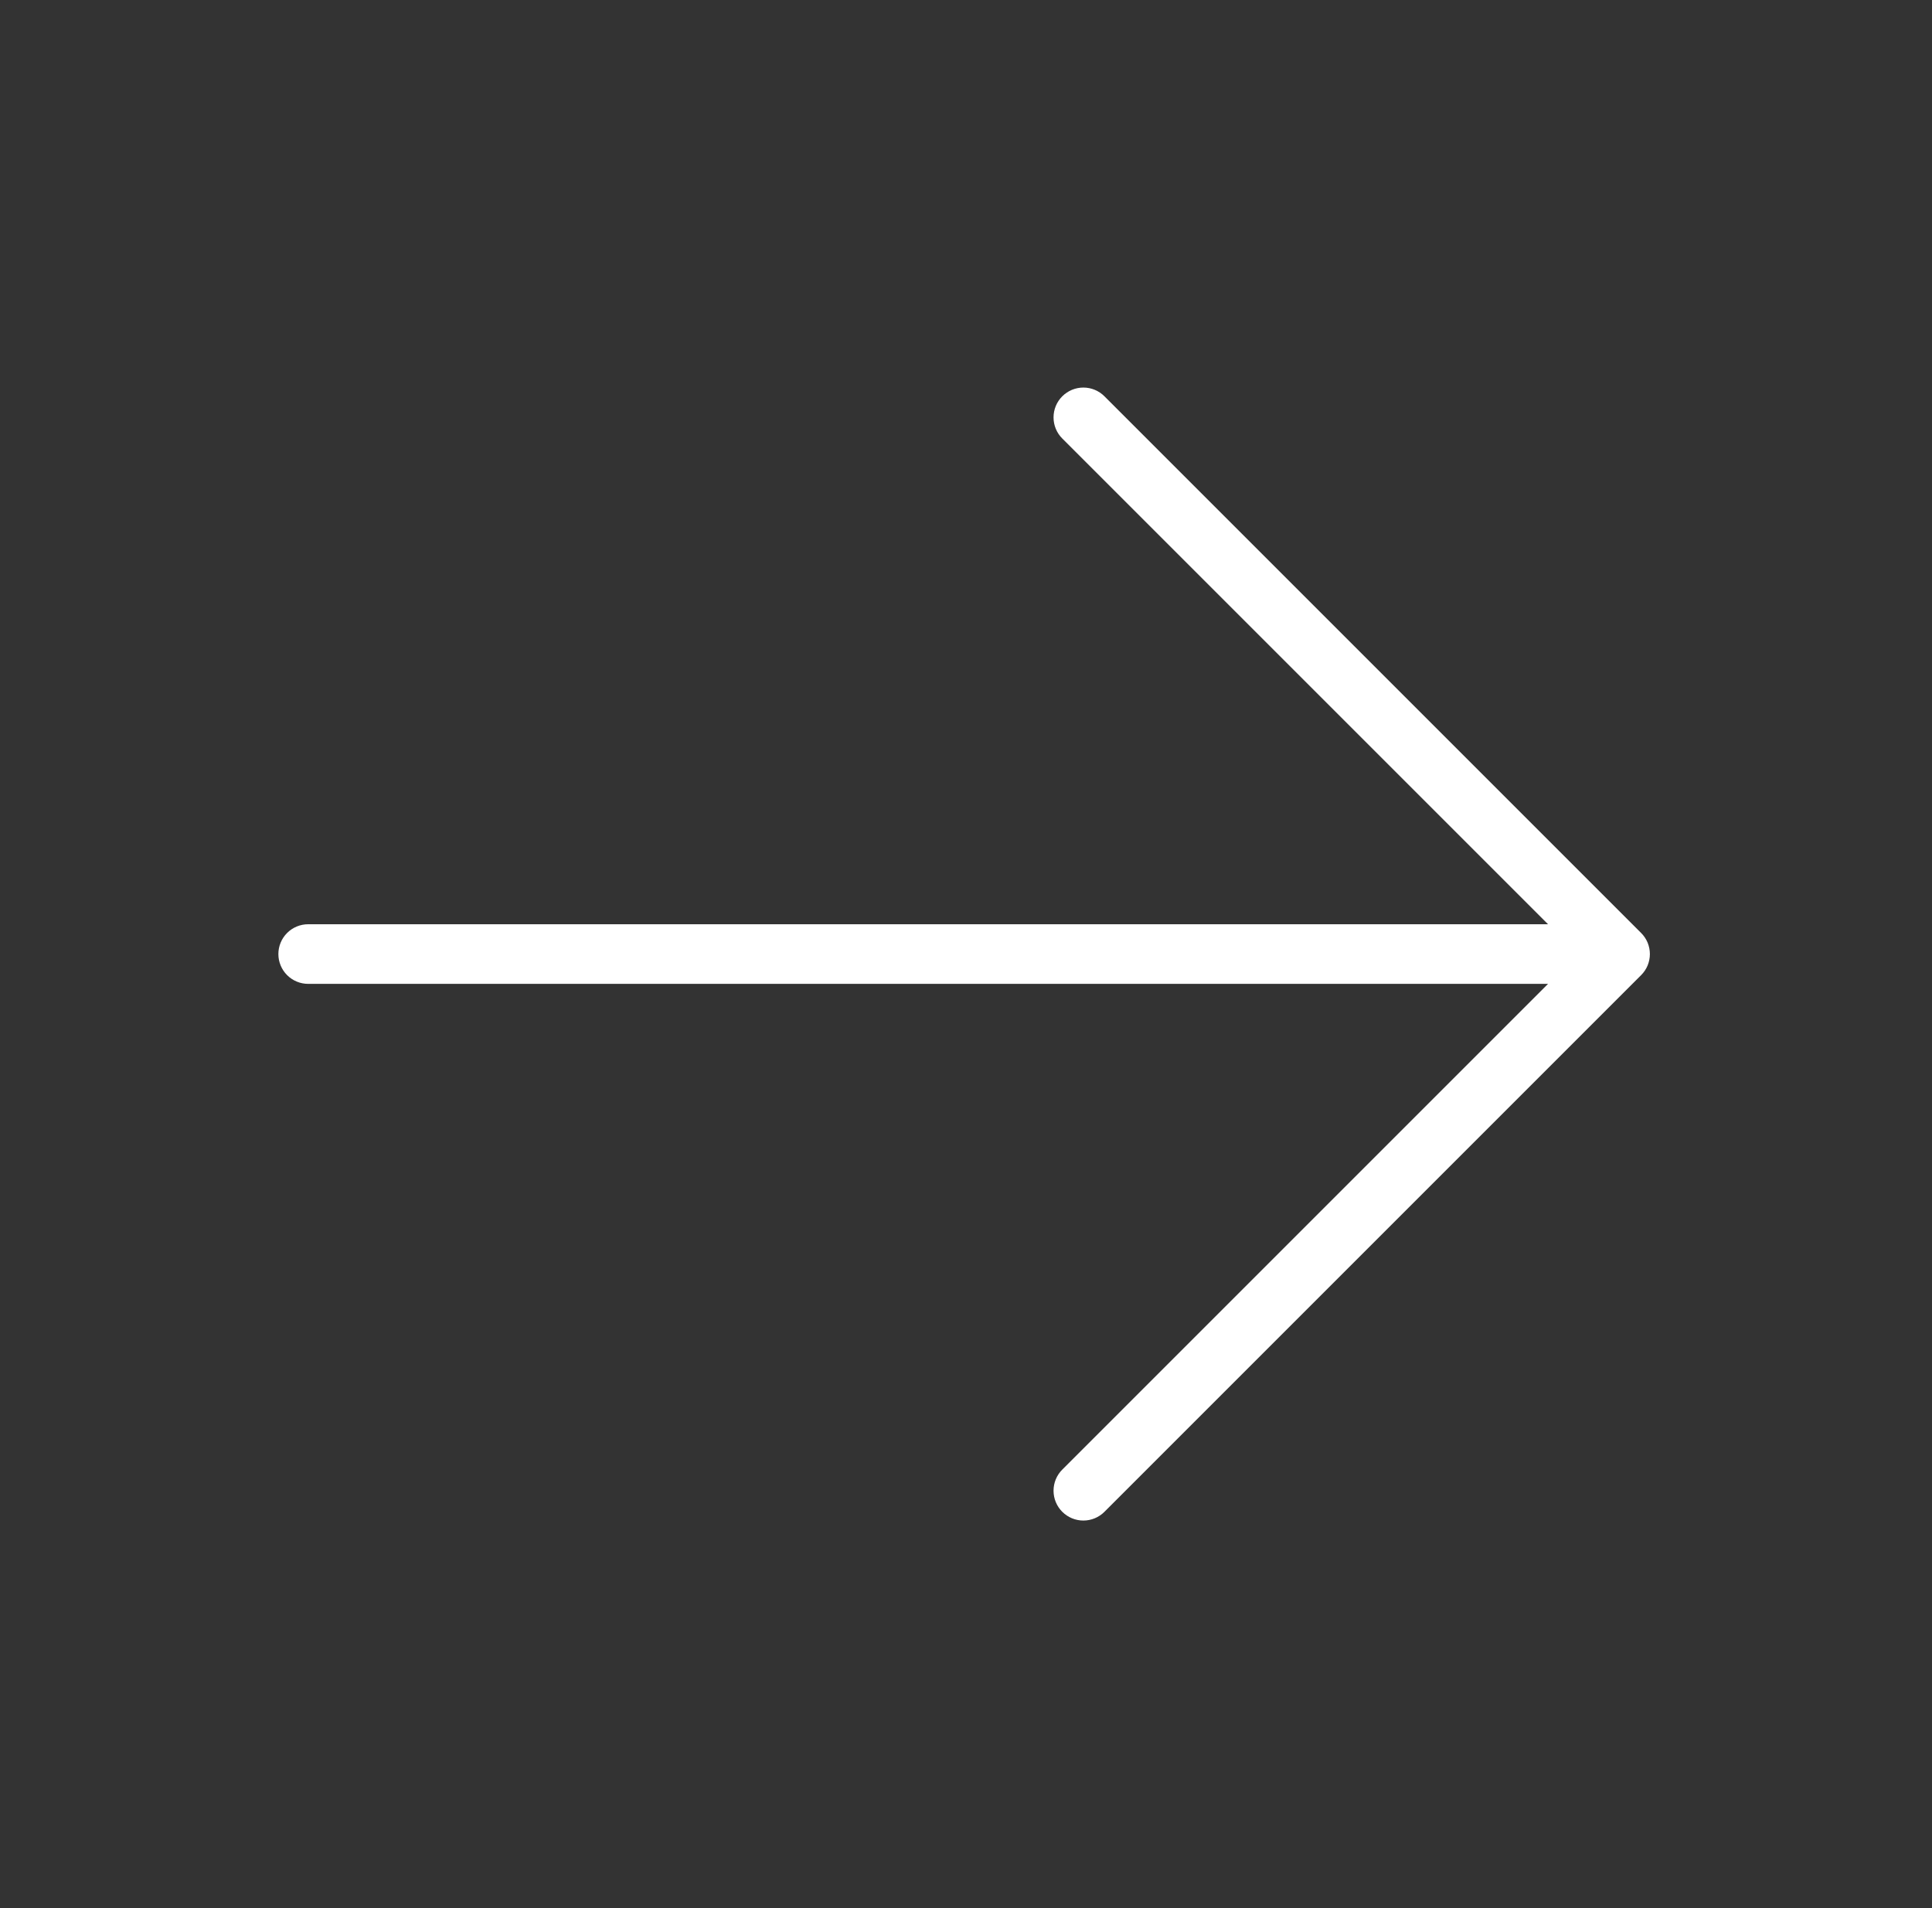 <svg xmlns="http://www.w3.org/2000/svg" width="81" height="80" viewBox="0 0 81 80" fill="none"><rect x="0" y="0" width="81" height="80" fill="#333333" stroke="none"/><path d="M68.805 40.884L46.305 63.384C46.071 63.619 45.753 63.751 45.421 63.751C45.089 63.751 44.771 63.619 44.536 63.384C44.302 63.15 44.17 62.832 44.17 62.5C44.17 62.168 44.302 61.85 44.536 61.616L64.902 41.25H12.921C12.589 41.25 12.271 41.118 12.037 40.884C11.803 40.65 11.671 40.331 11.671 40C11.671 39.669 11.803 39.35 12.037 39.116C12.271 38.882 12.589 38.75 12.921 38.75H64.902L44.536 18.384C44.302 18.15 44.17 17.832 44.17 17.5C44.17 17.168 44.302 16.85 44.536 16.616C44.771 16.381 45.089 16.249 45.421 16.249C45.753 16.249 46.071 16.381 46.305 16.616L68.805 39.116C68.921 39.232 69.014 39.37 69.077 39.521C69.139 39.673 69.172 39.836 69.172 40C69.172 40.164 69.139 40.327 69.077 40.479C69.014 40.63 68.921 40.768 68.805 40.884Z" fill="white"></path></svg>